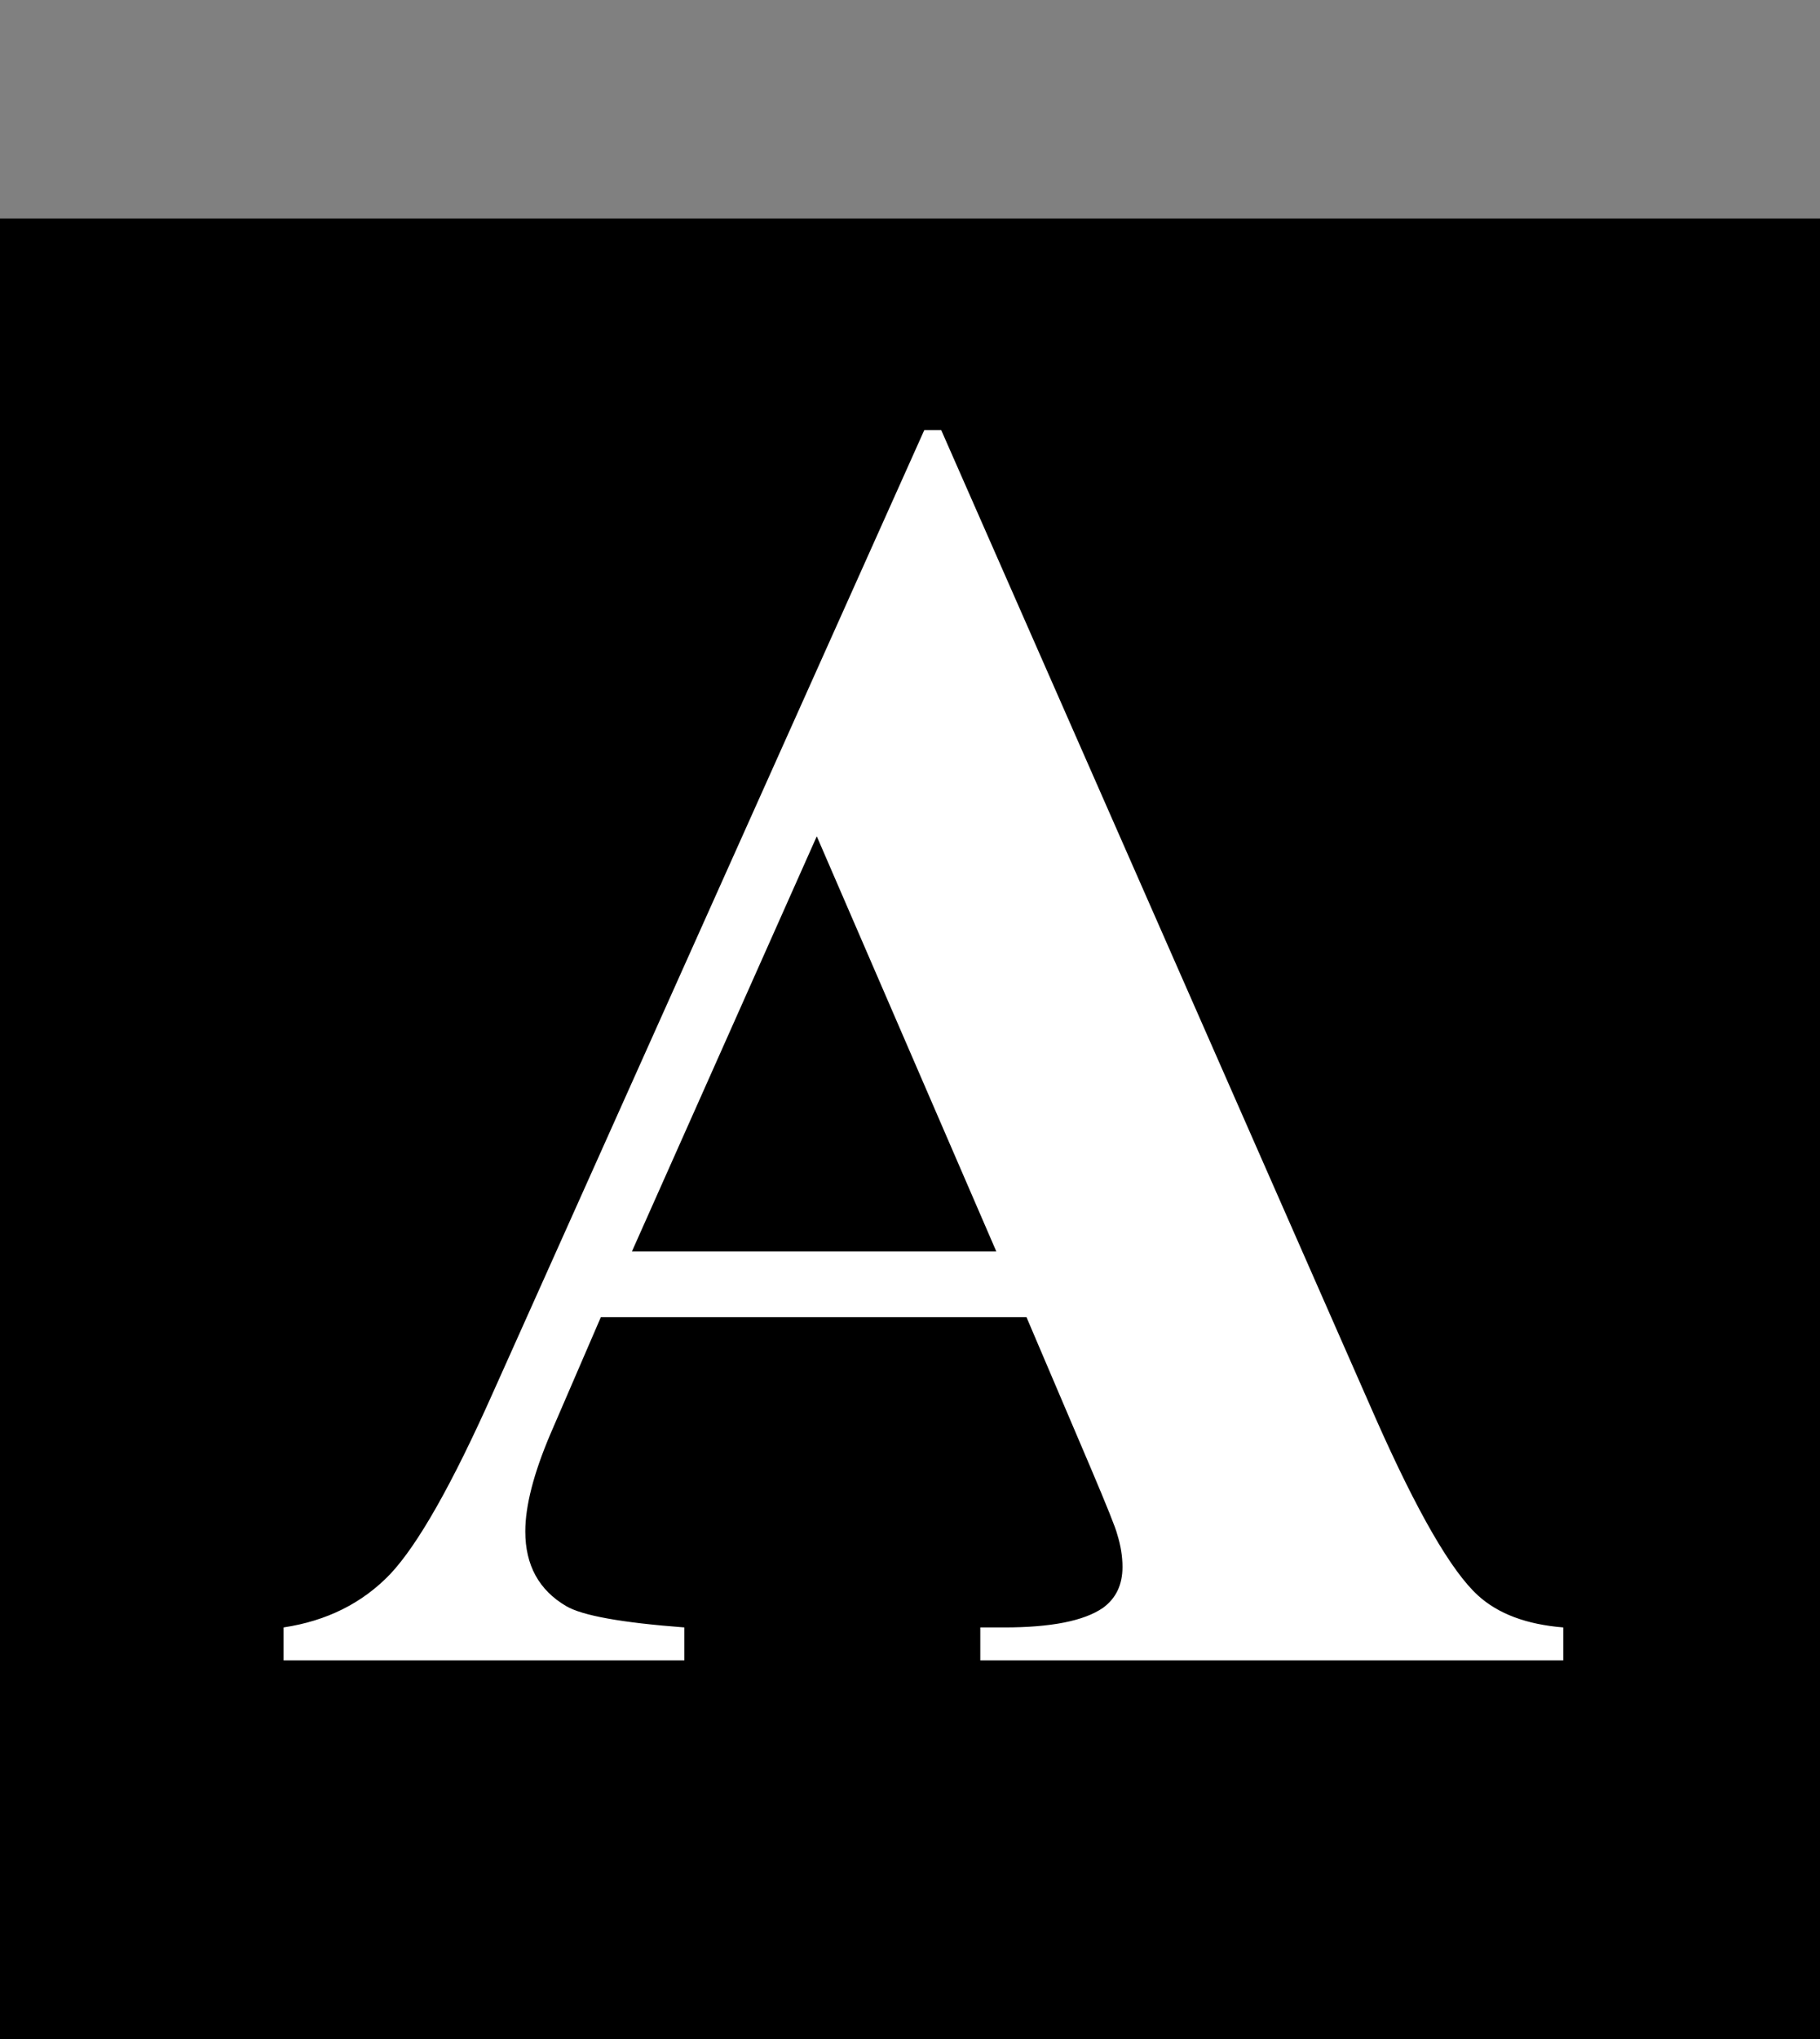<?xml version="1.0" encoding="UTF-8"?> <svg xmlns="http://www.w3.org/2000/svg" width="250" height="280" viewBox="0 0 250 280" fill="none"><rect x="0" y="0" width="250" height="280" fill="#808080" stroke="none"/><rect y="30" width="250" height="250" fill="black"></rect><path d="M141.004 180.881H82.532L75.574 196.994C73.296 202.365 72.156 206.8 72.156 210.3C72.156 214.938 74.028 218.356 77.772 220.554C79.969 221.856 85.38 222.832 94.007 223.483V228H38.953V223.483C44.894 222.588 49.777 220.147 53.602 216.159C57.426 212.09 62.147 203.749 67.762 191.135L126.966 59.055H129.285L188.978 194.797C194.674 207.655 199.354 215.752 203.016 219.089C205.783 221.612 209.689 223.076 214.734 223.483V228H134.656V223.483H137.952C144.381 223.483 148.898 222.588 151.502 220.798C153.292 219.496 154.188 217.624 154.188 215.183C154.188 213.718 153.943 212.212 153.455 210.666C153.292 209.934 152.072 206.882 149.793 201.511L141.004 180.881ZM136.854 171.848L112.195 114.841L86.805 171.848H136.854Z" fill="white"></path></svg> 